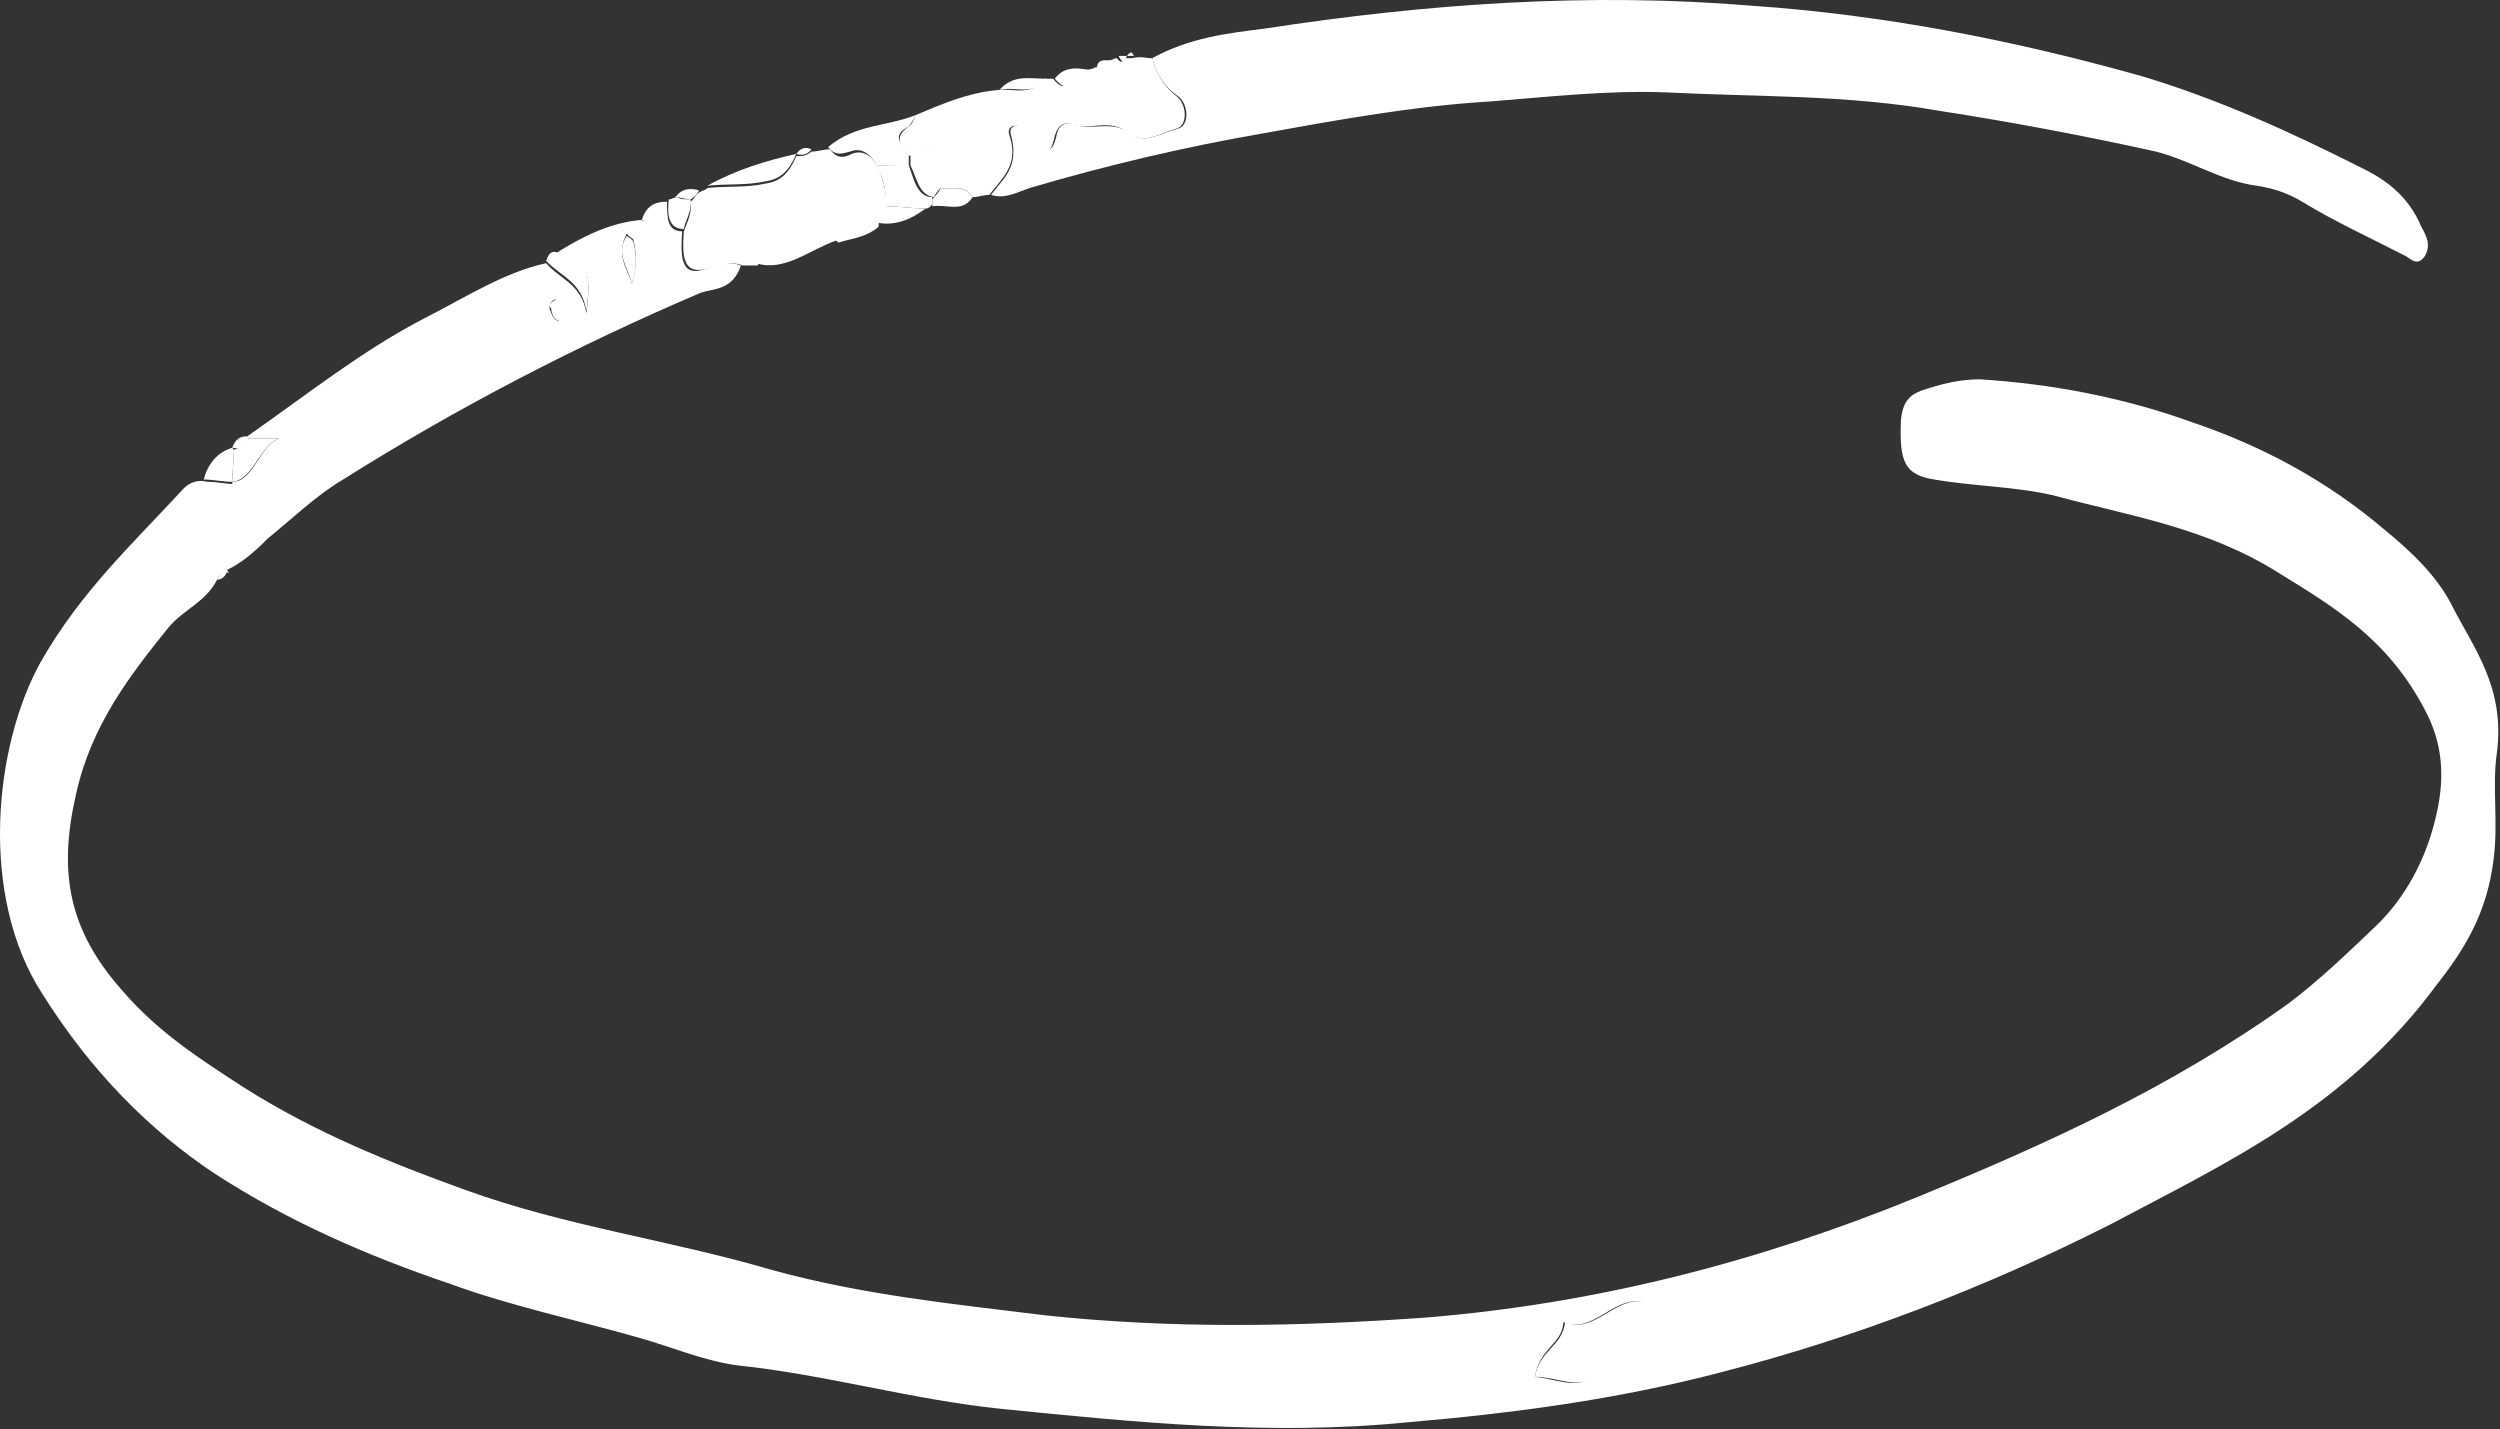 <?xml version="1.0" encoding="UTF-8"?> <svg xmlns="http://www.w3.org/2000/svg" viewBox="0 0 149.035 85.187" fill="none"><rect x="0" y="0" width="149.035" height="85.187" fill="#333333" stroke="none"/><path d="M12.944 34.559C12.244 35.917 10.943 36.324 10.042 37.41C7.74 40.261 5.438 43.248 4.538 47.321C3.437 52.072 4.137 55.466 7.24 58.996C9.441 61.575 12.043 63.204 14.545 64.834C18.849 67.549 23.252 69.314 27.756 70.943C33.76 73.115 39.965 73.929 45.97 75.694C51.374 77.188 56.778 77.731 62.282 78.409C69.888 79.224 77.394 79.088 85 78.545C95.008 77.731 104.715 75.287 114.323 71.35C121.929 68.227 129.435 64.834 136.44 59.811C138.241 58.453 139.943 56.824 141.644 55.195C143.345 53.566 144.646 51.258 145.247 48.543C145.747 46.37 145.647 44.334 144.546 42.298C142.344 38.089 139.142 36.189 135.84 34.152C131.536 31.437 126.933 30.758 122.429 29.536C120.127 28.993 117.625 28.993 115.324 28.586C113.522 28.315 113.222 27.5 113.322 25.056C113.422 23.97 113.823 23.563 114.523 23.292C115.724 22.884 116.825 22.613 118.026 22.613C122.329 22.884 126.632 23.699 130.735 25.192C134.739 26.55 138.642 28.586 142.144 31.573C143.646 32.795 145.247 34.288 146.147 36.053C147.449 38.632 149.35 40.94 148.85 44.877C148.549 46.913 148.95 48.95 148.649 51.258C148.249 54.516 146.848 56.688 145.247 58.724C139.843 66.055 132.737 69.314 125.832 72.979C118.326 76.78 110.52 79.767 102.614 81.803C96.409 83.432 90.204 84.247 83.899 84.79C75.693 85.605 67.686 84.79 59.58 83.976C54.376 83.433 49.172 81.939 43.968 81.396C41.967 81.125 40.065 80.31 38.164 79.767C34.361 78.681 30.458 77.866 26.755 76.509C21.951 74.88 17.247 72.843 12.844 69.992C8.941 67.413 5.438 63.883 2.536 59.267C-1.267 53.43 -0.366 44.47 2.436 39.447C4.838 35.238 7.94 32.387 10.943 29.129C11.343 28.722 11.843 28.586 12.344 28.722C12.944 28.722 13.444 28.858 14.045 28.858C14.145 30.622 12.444 32.252 13.645 34.152C13.244 34.016 13.044 34.288 12.944 34.559ZM91.505 82.075C92.706 82.211 93.907 82.754 94.708 82.211C95.908 81.396 97.31 81.125 98.511 80.446C99.011 80.174 99.311 79.767 99.211 78.952C99.111 78.274 98.711 78.002 98.21 77.731C96.409 76.916 95.008 79.631 93.206 78.817C93.106 80.174 91.805 80.31 91.505 82.075Z" fill="white"></path><path d="M68.686 3.471C70.888 2.249 73.19 1.978 75.392 1.706C85.099 0.213 94.807 -0.466 104.514 0.348C112.32 0.891 120.026 2.385 127.732 4.557C132.236 5.915 136.439 7.815 140.742 9.987C142.143 10.666 143.545 11.616 144.345 13.517C144.645 14.06 144.946 14.603 144.545 15.282C144.145 15.825 143.845 15.553 143.445 15.282C141.343 14.196 139.241 13.246 137.24 12.024C136.339 11.481 135.438 11.209 134.538 11.073C132.436 10.802 130.635 9.58 128.533 9.037C124.23 8.087 119.926 7.272 115.523 6.593C110.119 5.643 104.714 5.779 99.31 5.507C95.807 5.372 92.305 5.779 88.802 6.05C84.299 6.322 79.795 7.136 75.292 7.951C70.588 8.766 65.984 9.852 61.381 11.209C60.58 11.481 59.879 11.888 59.079 11.616C59.78 10.666 60.78 9.987 60.28 8.087C60.08 7.544 60.58 7.408 60.88 7.544C61.181 7.679 61.481 7.815 61.681 8.223C62.181 8.901 62.682 9.444 62.982 8.087C63.082 7.408 63.582 7.272 63.983 7.408C65.084 7.815 66.285 7.136 67.385 7.951C68.186 8.63 69.187 7.951 70.188 7.679C70.888 7.544 70.888 6.322 70.288 5.779C69.487 5.236 68.987 4.557 68.686 3.471Z" fill="white"></path><path d="M13.445 34.016C12.144 32.116 13.945 30.487 13.845 28.722C15.146 28.722 15.446 26.55 16.647 26.143C16.047 26.143 15.446 26.143 14.846 26.143L14.746 26.007C18.249 23.563 21.651 20.848 25.354 18.947C27.756 17.726 30.058 16.232 32.56 15.689C33.36 16.64 34.661 16.911 34.962 18.676C35.262 15.961 35.061 15.689 33.06 15.146C34.761 14.06 36.463 13.246 38.264 13.11C38.364 13.246 38.464 13.246 38.464 13.381C38.364 13.246 38.364 13.11 38.264 13.11C38.564 12.159 39.165 12.024 39.765 12.024C39.765 12.974 39.765 13.789 40.666 13.789C40.566 15.418 40.566 16.639 42.267 15.961C42.768 15.825 43.468 15.553 44.169 15.825C43.668 17.318 42.567 17.183 41.767 17.454C34.461 20.576 27.356 24.242 20.45 28.586C18.849 29.536 17.448 30.894 15.947 32.116C15.146 32.931 14.346 33.609 13.445 34.016ZM37.663 16.911C37.964 15.961 37.964 15.146 37.764 14.332C37.764 14.196 37.563 14.196 37.363 13.924C36.663 15.282 37.464 16.096 37.663 16.911ZM33.16 17.861C32.86 17.861 32.76 18.133 32.76 18.404C32.86 18.676 32.96 18.947 33.16 19.083C33.46 19.219 33.46 18.812 33.46 18.54C33.46 18.269 33.36 17.997 33.16 17.861Z" fill="white"></path><path d="M68.687 3.471C68.988 4.557 69.488 5.236 70.189 5.779C70.789 6.322 70.789 7.544 70.089 7.679C69.188 7.951 68.187 8.63 67.286 7.951C66.185 7.001 64.985 7.815 63.884 7.408C63.483 7.272 63.083 7.408 62.883 8.087C62.583 9.58 62.082 9.037 61.582 8.222C61.382 7.951 61.081 7.679 60.781 7.544C60.481 7.408 59.981 7.544 60.181 8.087C60.781 9.852 59.681 10.666 58.98 11.616C58.68 11.616 58.279 11.752 57.979 11.752C57.479 10.938 56.778 11.345 56.078 11.209C55.978 8.358 55.978 8.358 54.176 9.309C53.776 8.765 53.175 8.222 54.176 7.544C54.376 7.408 54.476 7.136 54.576 6.865C56.178 6.186 57.779 5.507 59.48 5.371C60.381 5.236 61.482 5.779 62.283 4.693C62.482 4.693 62.583 4.693 62.783 4.693C63.583 5.779 64.084 4.557 64.684 4.15C64.885 4.15 65.084 4.15 65.285 4.014C65.585 4.014 65.885 3.878 66.085 3.607C66.285 3.607 66.386 3.471 66.586 3.471C66.786 3.742 66.886 3.742 67.086 3.471H67.286H67.487C67.987 3.335 68.287 3.471 68.687 3.471Z" fill="white"></path><path d="M44.269 15.825C43.668 15.553 42.968 15.825 42.367 15.961C40.666 16.504 40.666 15.282 40.766 13.789C40.966 13.245 41.266 12.702 41.166 12.024C41.366 11.888 41.467 11.616 41.666 11.481C41.867 11.345 42.067 11.345 42.167 11.209C43.368 11.073 44.469 11.209 45.67 10.938C46.57 10.802 47.071 10.259 47.471 9.309C47.771 9.309 48.071 9.309 48.372 9.037C48.772 9.037 49.072 8.901 49.473 8.901C49.873 9.444 50.273 9.444 50.774 9.173C51.474 8.901 51.975 9.309 52.375 9.987C52.675 10.802 52.875 11.616 52.875 12.431C52.575 12.702 52.375 12.974 52.375 13.517C51.574 14.196 50.774 14.196 49.973 14.467C49.673 14.196 49.273 13.517 49.072 13.517C47.771 14.196 46.07 13.924 45.169 15.825C44.769 15.825 44.569 15.825 44.269 15.825Z" fill="white"></path><path d="M52.274 9.851C51.873 9.173 51.373 8.765 50.672 9.037C50.172 9.173 49.772 9.308 49.371 8.765C50.973 7.408 52.874 7.544 54.575 6.865C54.475 7.136 54.275 7.408 54.175 7.544C53.074 8.087 53.775 8.63 54.175 9.308C54.175 9.58 54.175 9.716 54.175 9.987C53.575 9.852 52.974 9.851 52.274 9.851Z" fill="white"></path><path d="M45.068 15.689C45.969 13.653 47.67 14.06 48.971 13.381C49.171 13.246 49.572 13.924 49.872 14.332C48.27 14.875 46.769 16.232 45.068 15.689Z" fill="white"></path><path d="M47.471 9.173C47.071 10.123 46.57 10.666 45.67 10.802C44.469 11.073 43.368 10.938 42.167 11.073C43.868 10.123 45.67 9.58 47.471 9.173Z" fill="white"></path><path d="M52.274 9.852C52.875 9.852 53.575 9.852 54.176 9.852C54.476 10.666 54.676 11.752 55.577 11.752C55.577 11.888 55.577 12.024 55.577 12.159C55.477 12.295 55.377 12.431 55.177 12.431C54.376 12.431 53.575 12.295 52.775 12.295C52.875 11.481 52.675 10.666 52.274 9.852Z" fill="white"></path><path d="M33.06 15.01C35.061 15.553 35.261 15.961 34.961 18.54C34.661 16.775 33.46 16.504 32.559 15.553C32.659 15.282 32.76 15.01 33.06 15.01Z" fill="white"></path><path d="M52.775 12.295C53.576 12.295 54.376 12.431 55.177 12.431C54.276 13.11 53.275 13.517 52.174 13.246C52.274 12.974 52.475 12.567 52.775 12.295Z" fill="white"></path><path d="M55.577 12.295C55.577 12.159 55.577 12.024 55.577 11.888C55.777 11.616 55.977 11.481 56.077 11.209C56.678 11.345 57.478 10.938 57.979 11.752C57.378 12.702 56.477 12.159 55.577 12.295Z" fill="white"></path><path d="M13.844 28.722C13.244 28.722 12.743 28.586 12.143 28.586C12.443 27.5 13.044 26.957 13.844 26.686L13.944 26.821C13.944 27.5 13.844 28.043 13.844 28.722Z" fill="white"></path><path d="M41.166 11.888C41.266 12.567 40.865 13.11 40.765 13.653C39.865 13.653 39.764 12.838 39.865 11.888C40.065 11.888 40.165 11.752 40.365 11.752C40.565 11.888 40.865 11.888 41.166 11.888Z" fill="white"></path><path d="M64.784 4.15C64.184 4.693 63.784 5.779 62.883 4.693C63.383 4.014 64.084 4.014 64.784 4.15Z" fill="white"></path><path d="M62.382 4.693C61.582 5.779 60.481 5.1 59.58 5.372C60.381 4.421 61.382 4.693 62.382 4.693Z" fill="white"></path><path d="M41.166 11.888C40.866 11.888 40.565 11.752 40.265 11.752C40.665 11.209 41.166 11.209 41.666 11.345C41.566 11.616 41.366 11.752 41.166 11.888Z" fill="white"></path><path d="M66.185 3.607C65.985 4.014 65.685 4.014 65.384 4.014C65.484 3.471 65.885 3.607 66.185 3.607Z" fill="white"></path><path d="M48.372 8.901C48.172 9.173 47.872 9.308 47.471 9.173C47.772 8.765 48.072 8.765 48.372 8.901Z" fill="white"></path><path d="M13.845 26.686C14.045 26.143 14.346 26.007 14.746 26.007L14.846 26.143C14.646 26.686 14.345 26.821 13.845 26.686Z" fill="white"></path><path d="M67.587 3.335H67.386H67.186C67.386 3.064 67.487 3.064 67.587 3.335Z" fill="white"></path><path d="M67.185 3.335C66.985 3.742 66.885 3.742 66.685 3.335C66.885 3.335 66.985 3.335 67.185 3.335Z" fill="white"></path><path d="M12.944 34.559C13.044 34.288 13.244 34.016 13.545 34.016C13.444 34.424 13.144 34.559 12.944 34.559Z" fill="white"></path><path d="M91.504 82.075C91.805 80.446 93.106 80.31 93.306 78.817C95.107 79.631 96.508 76.916 98.31 77.731C98.81 78.002 99.21 78.274 99.31 78.952C99.411 79.767 99.01 80.174 98.61 80.446C97.409 81.125 96.008 81.396 94.807 82.211C93.906 82.754 92.705 82.075 91.504 82.075Z" fill="white"></path><path d="M13.945 26.821C14.346 26.686 14.646 26.55 14.846 26.142C15.446 26.142 16.047 26.142 16.647 26.142C15.446 26.55 15.146 28.586 13.845 28.722C13.845 28.043 13.945 27.5 13.945 26.821Z" fill="white"></path><path d="M37.663 16.911C37.463 15.961 36.662 15.146 37.362 14.06C37.563 14.196 37.763 14.332 37.763 14.467C37.963 15.146 37.963 16.096 37.663 16.911Z" fill="white"></path><path d="M33.159 17.861C33.46 17.997 33.56 18.133 33.56 18.54C33.56 18.812 33.46 19.219 33.26 19.083C33.059 19.083 32.859 18.676 32.859 18.404C32.659 18.133 32.859 17.997 33.159 17.861Z" fill="white"></path><path d="M38.263 12.974C38.363 13.11 38.363 13.245 38.463 13.245C38.463 13.245 38.363 13.11 38.263 12.974Z" fill="white"></path><path d="M56.178 11.073C55.977 11.345 55.777 11.481 55.677 11.752C54.777 11.616 54.676 10.666 54.276 9.852C54.276 9.58 54.276 9.444 54.276 9.173C56.077 8.358 56.077 8.358 56.178 11.073Z" fill="white"></path></svg> 